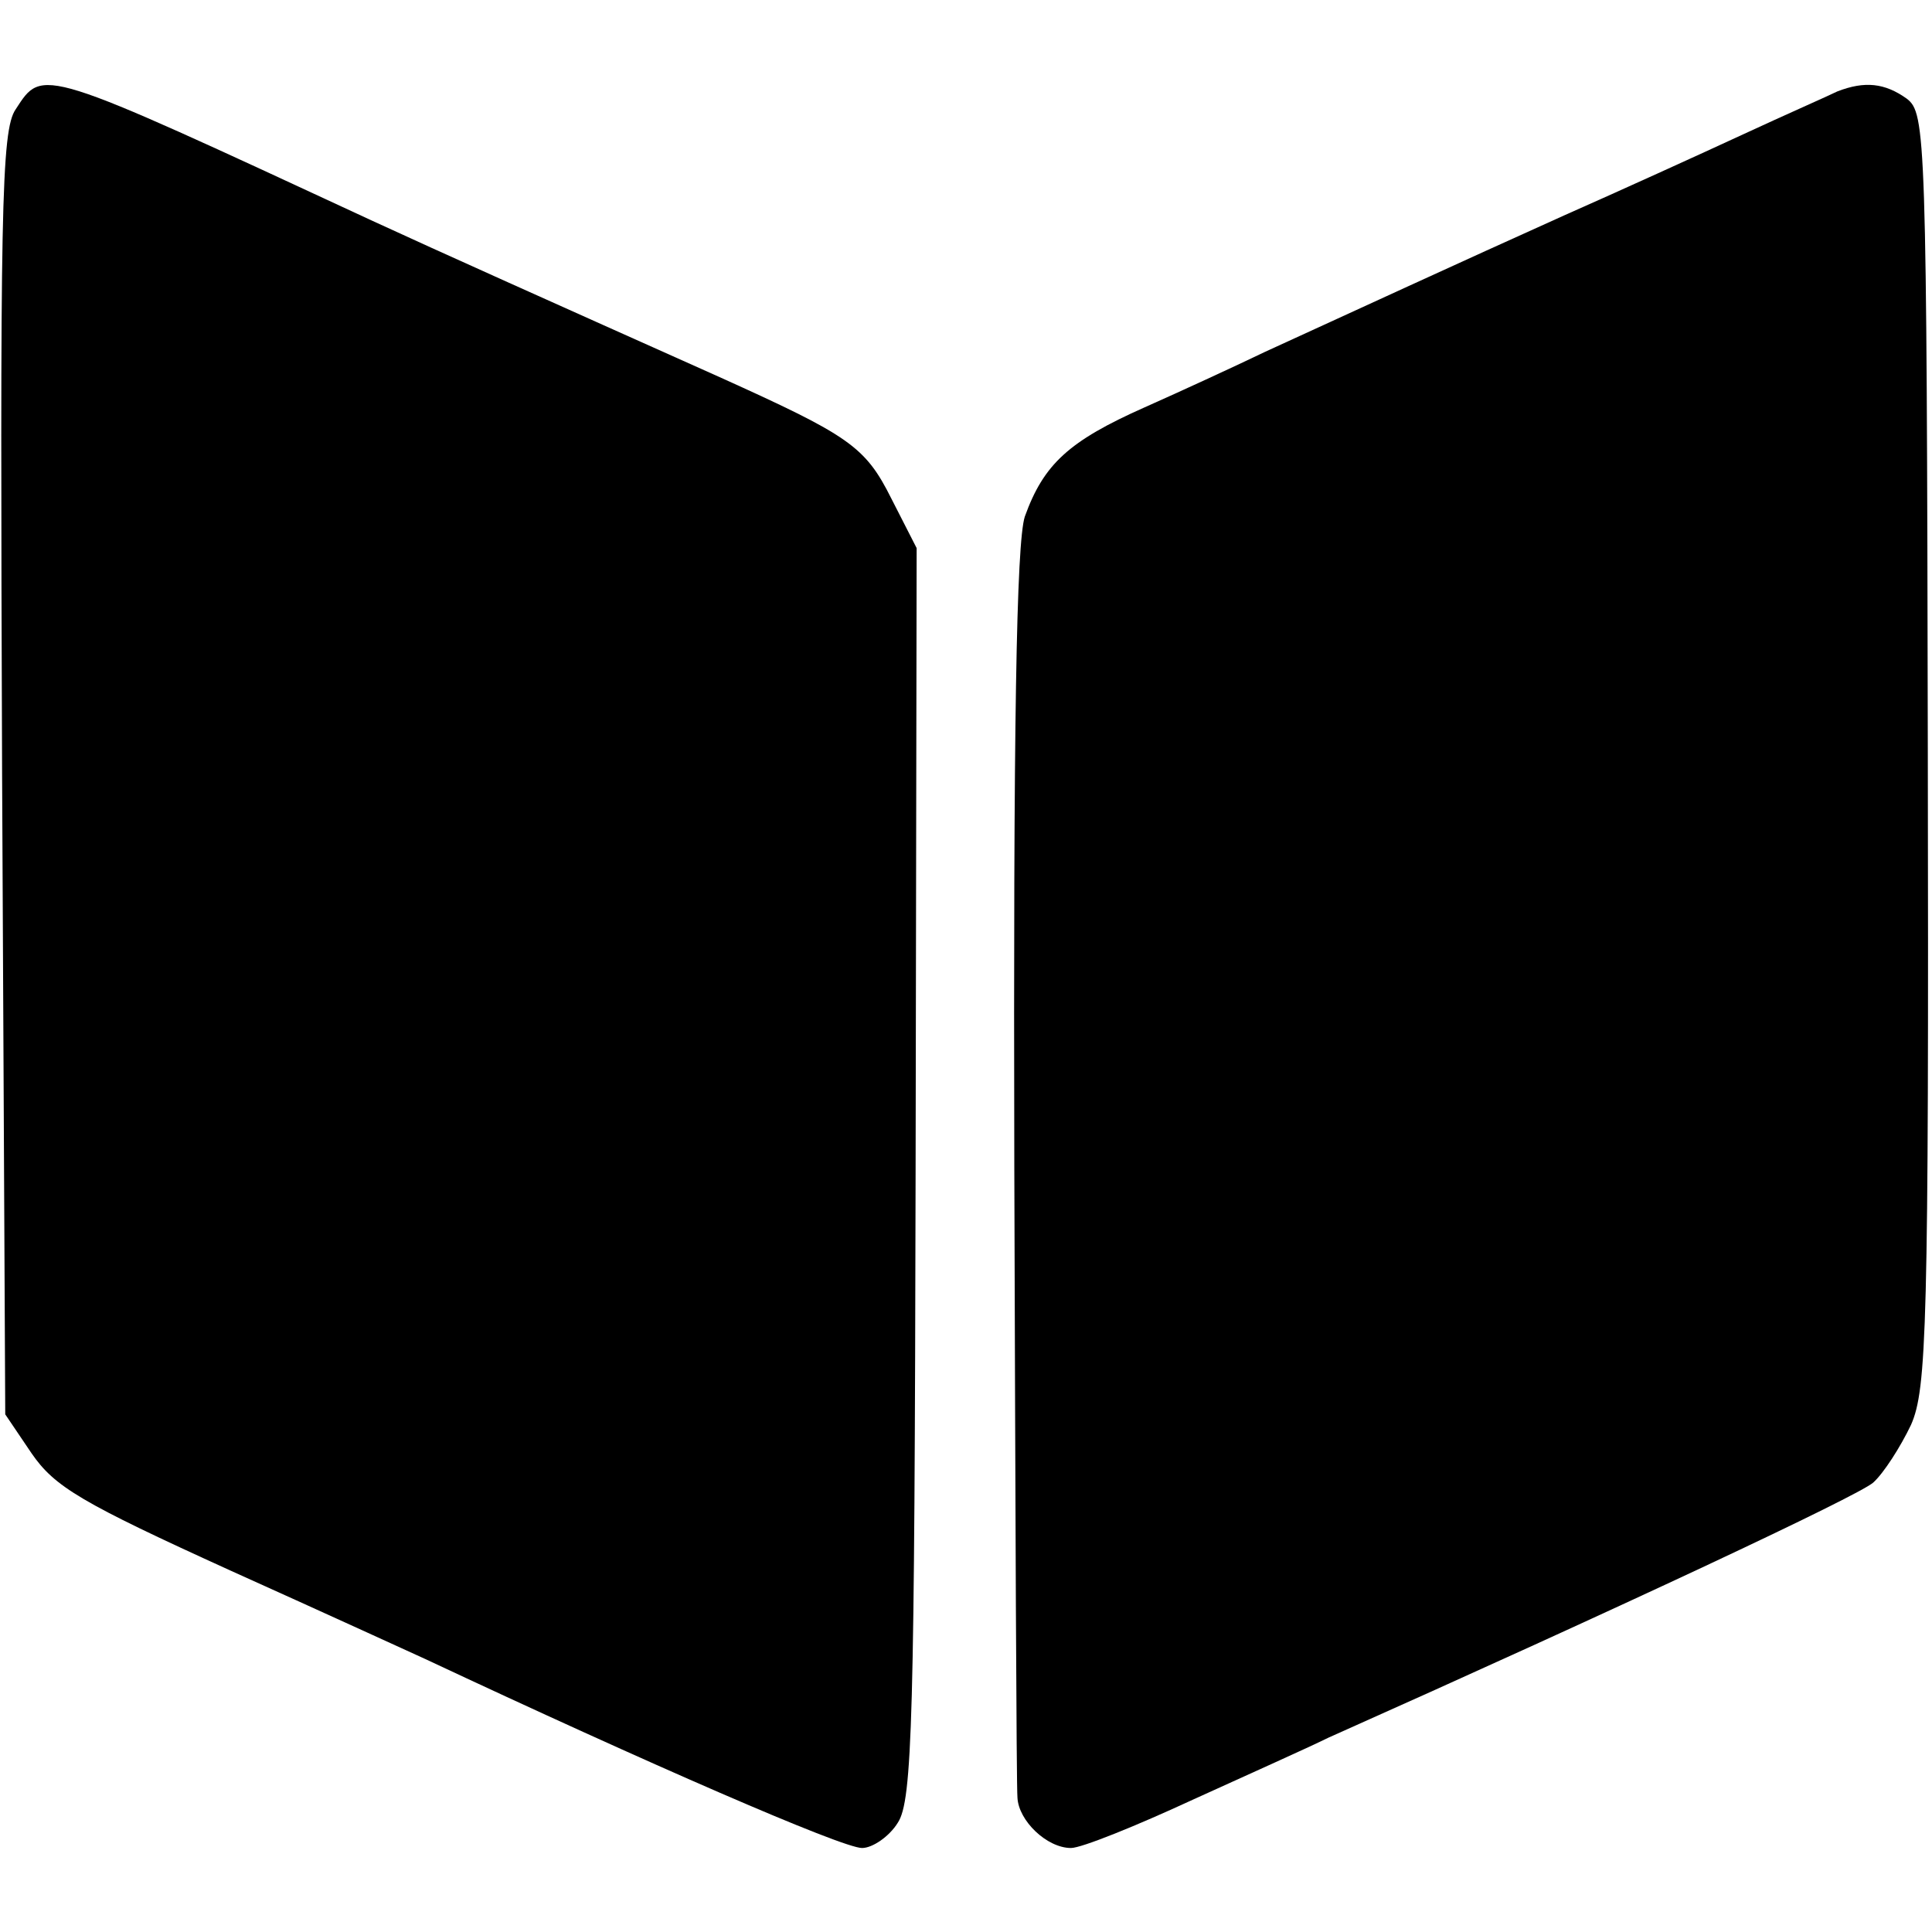 <?xml version="1.0" standalone="no"?>
<!DOCTYPE svg PUBLIC "-//W3C//DTD SVG 20010904//EN"
 "http://www.w3.org/TR/2001/REC-SVG-20010904/DTD/svg10.dtd">
<svg version="1.0" xmlns="http://www.w3.org/2000/svg"
 width="184pt" height="184pt" viewBox="0 0 184 184"
 preserveAspectRatio="xMidYMid meet">
<g transform="translate(0,184) scale(0.1,-0.1)"
fill="#000000" stroke="none">
<path d="M15 1736 c-14 -20 -15 -97 -13 -633 l3 -610 25 -37 c22 -32 47 -47
190 -112 91 -41 174 -79 185 -84 211 -99 397 -180 416 -180 10 0 26 11 34 24
14 21 16 98 17 619 l1 595 -24 47 c-25 50 -40 60 -164 116 -161 72 -266 119
-331 149 -317 147 -313 146 -339 106z"/>
<path d="M1750 1753 c-8 -4 -49 -22 -90 -41 -41 -19 -118 -54 -170 -77 -100
-45 -202 -92 -285 -130 -27 -13 -79 -37 -115 -53 -72 -32 -96 -54 -114 -104
-8 -25 -11 -198 -10 -619 1 -321 2 -592 3 -601 1 -22 28 -48 51 -48 10 0 62
21 116 46 55 25 113 51 129 59 278 124 504 230 519 243 10 9 26 34 36 55 15
34 17 92 16 643 -1 587 -2 606 -20 620 -21 15 -40 17 -66 7z"/>
</g>
</svg>
